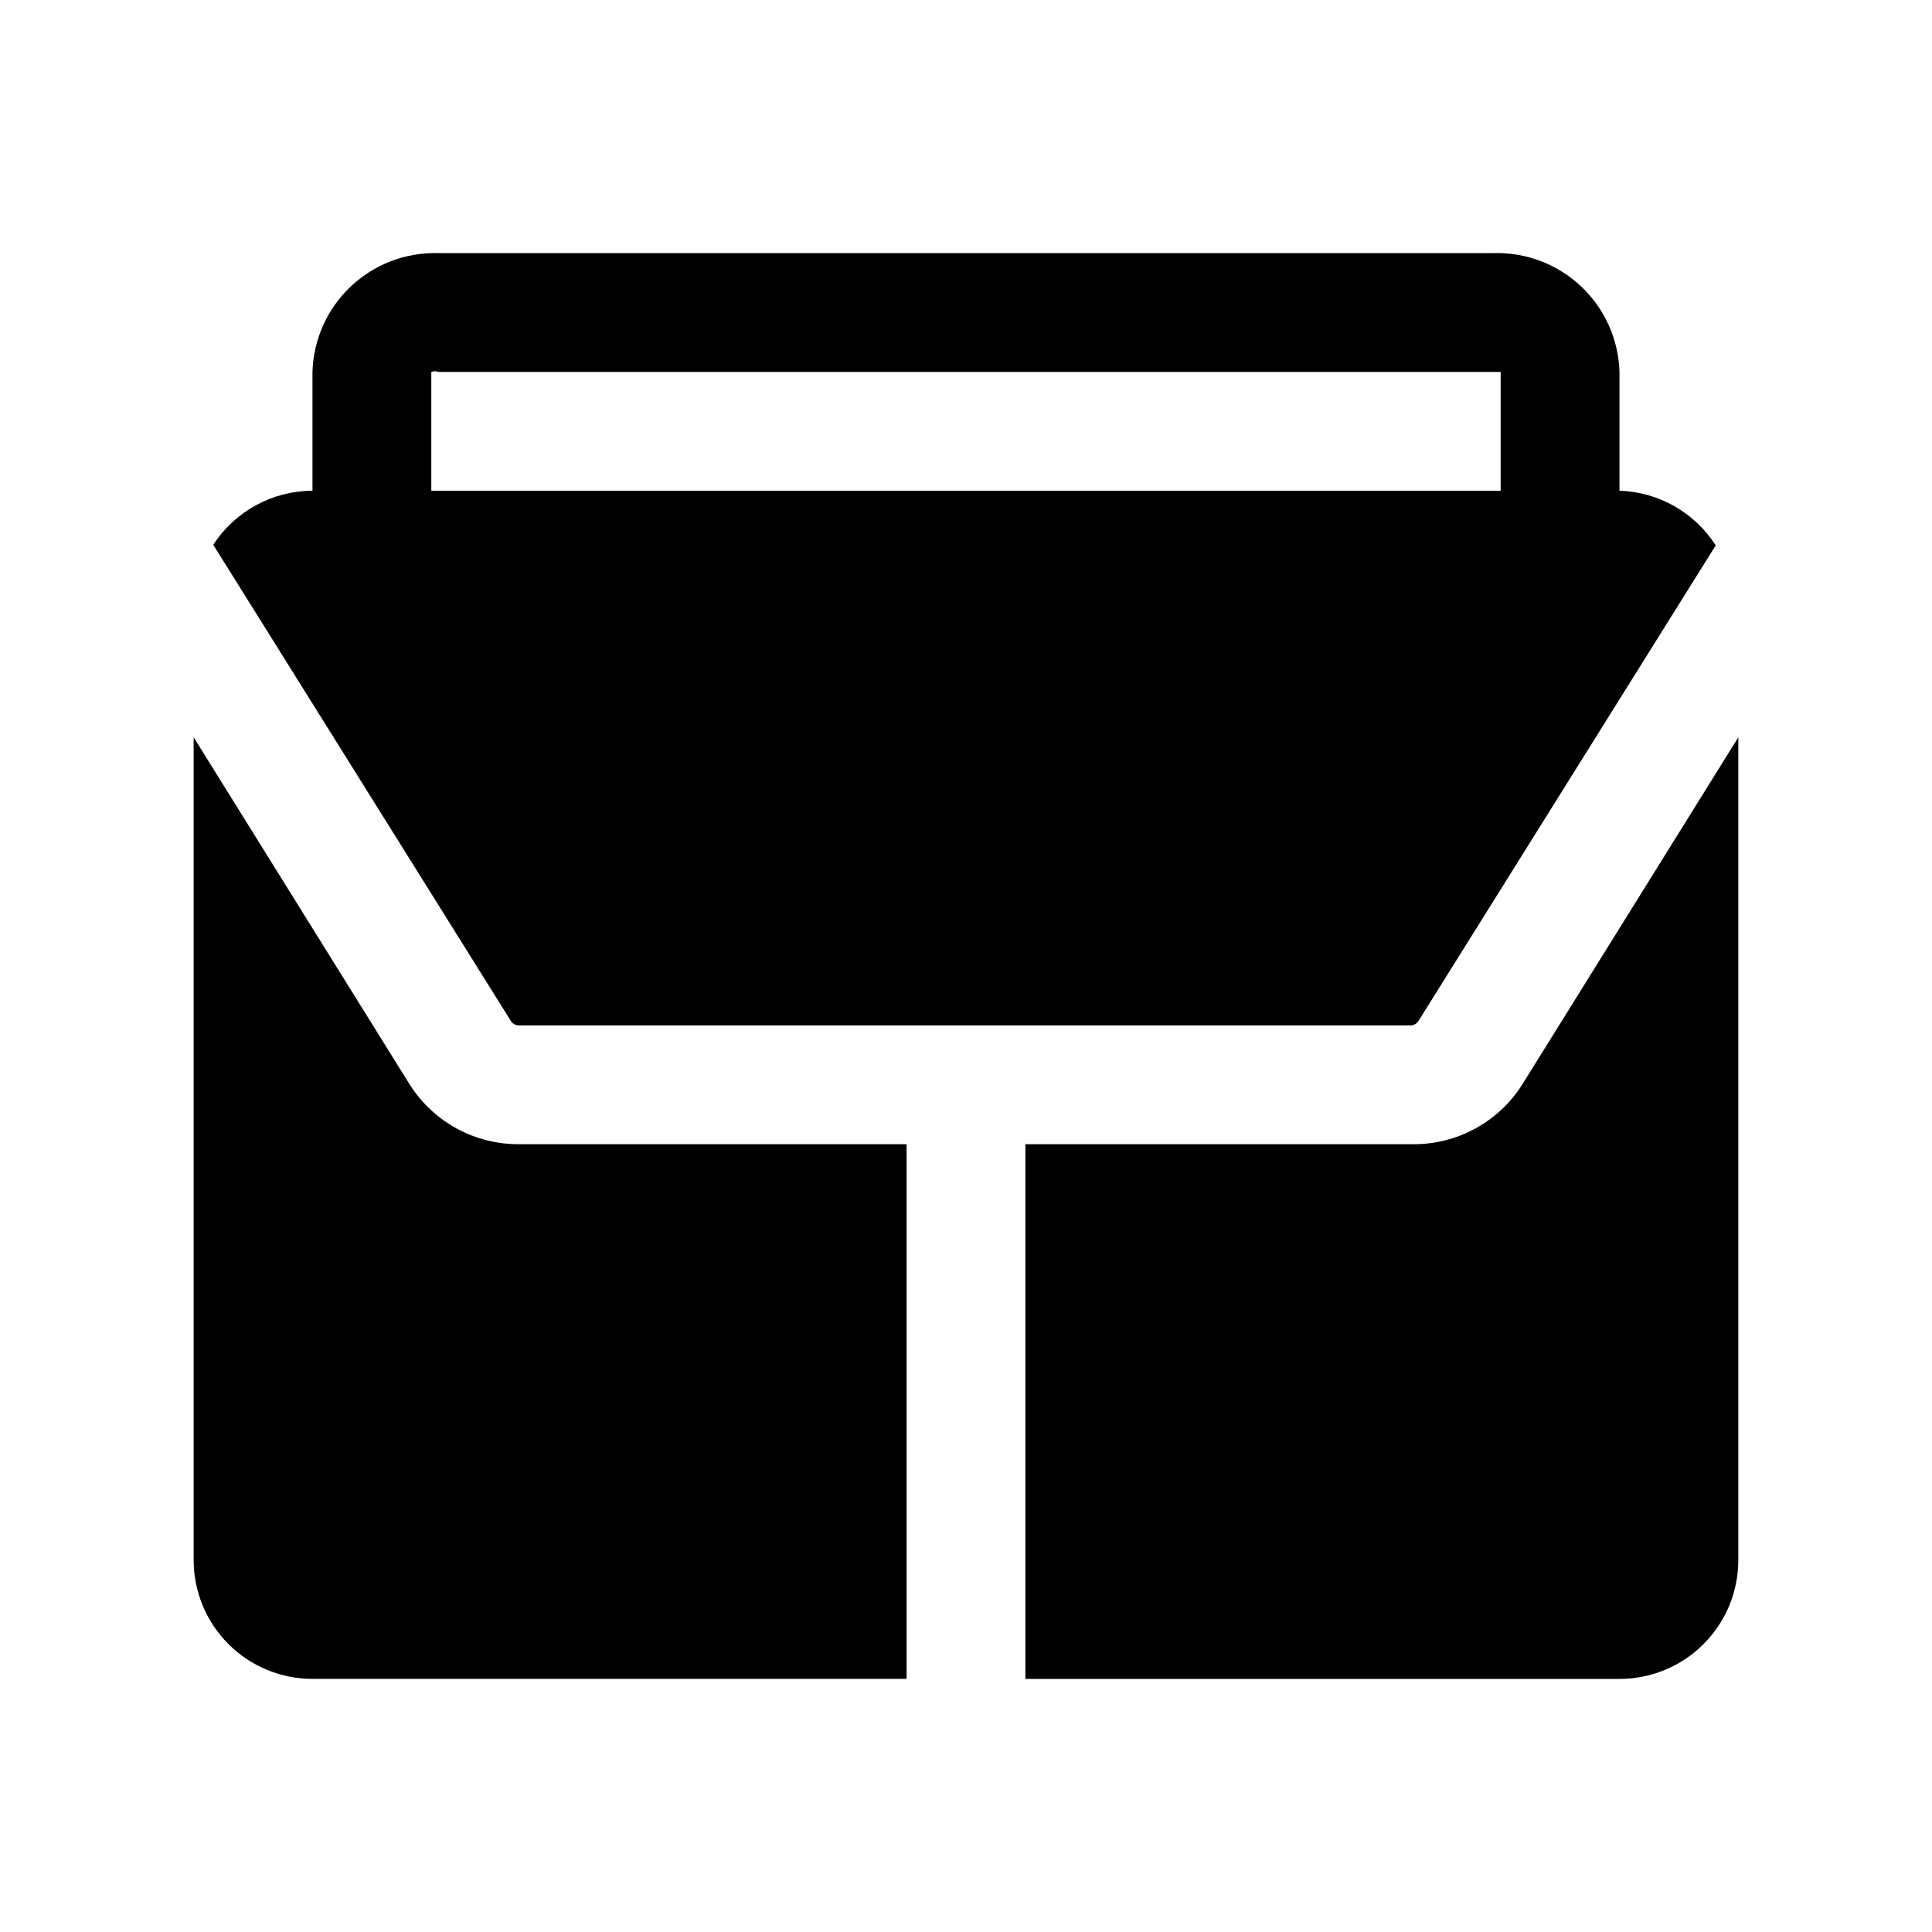<?xml version="1.0" encoding="UTF-8"?>
<!-- Uploaded to: ICON Repo, www.svgrepo.com, Generator: ICON Repo Mixer Tools -->
<svg fill="#000000" width="800px" height="800px" version="1.1" viewBox="144 144 512 512" xmlns="http://www.w3.org/2000/svg">
 <g>
  <path d="m281.6 415.74h236.16c0.906 0.008 1.75-0.473 2.203-1.258l78.719-125.95c-5.598-8.734-15.137-14.152-25.504-14.484v-31.488c-0.246-8.574-3.883-16.703-10.109-22.605-6.227-5.902-14.535-9.094-23.109-8.883h-279.93c-8.578-0.211-16.887 2.981-23.113 8.883s-9.859 14.031-10.109 22.605v31.488c-10.617 0.035-20.504 5.422-26.293 14.328l78.719 125.95 0.004-0.004c0.438 0.898 1.363 1.457 2.359 1.418zm-23.301-173.18c0.609-0.23 1.281-0.23 1.891 0h279.77 1.73v31.488h-283.39z"/>
  <path d="m547.36 431.49c-6.297 9.891-17.246 15.84-28.969 15.742h-102.65v141.7h157.44c8.352 0 16.359-3.316 22.266-9.223 5.906-5.902 9.223-13.914 9.223-22.266v-218.05z"/>
  <path d="m252.63 431.49-57.309-92.105v218.05c0 8.352 3.32 16.363 9.223 22.266 5.906 5.906 13.914 9.223 22.266 9.223h157.44v-141.7h-102.65c-11.723 0.098-22.672-5.852-28.969-15.742z"/>
 </g>
</svg>